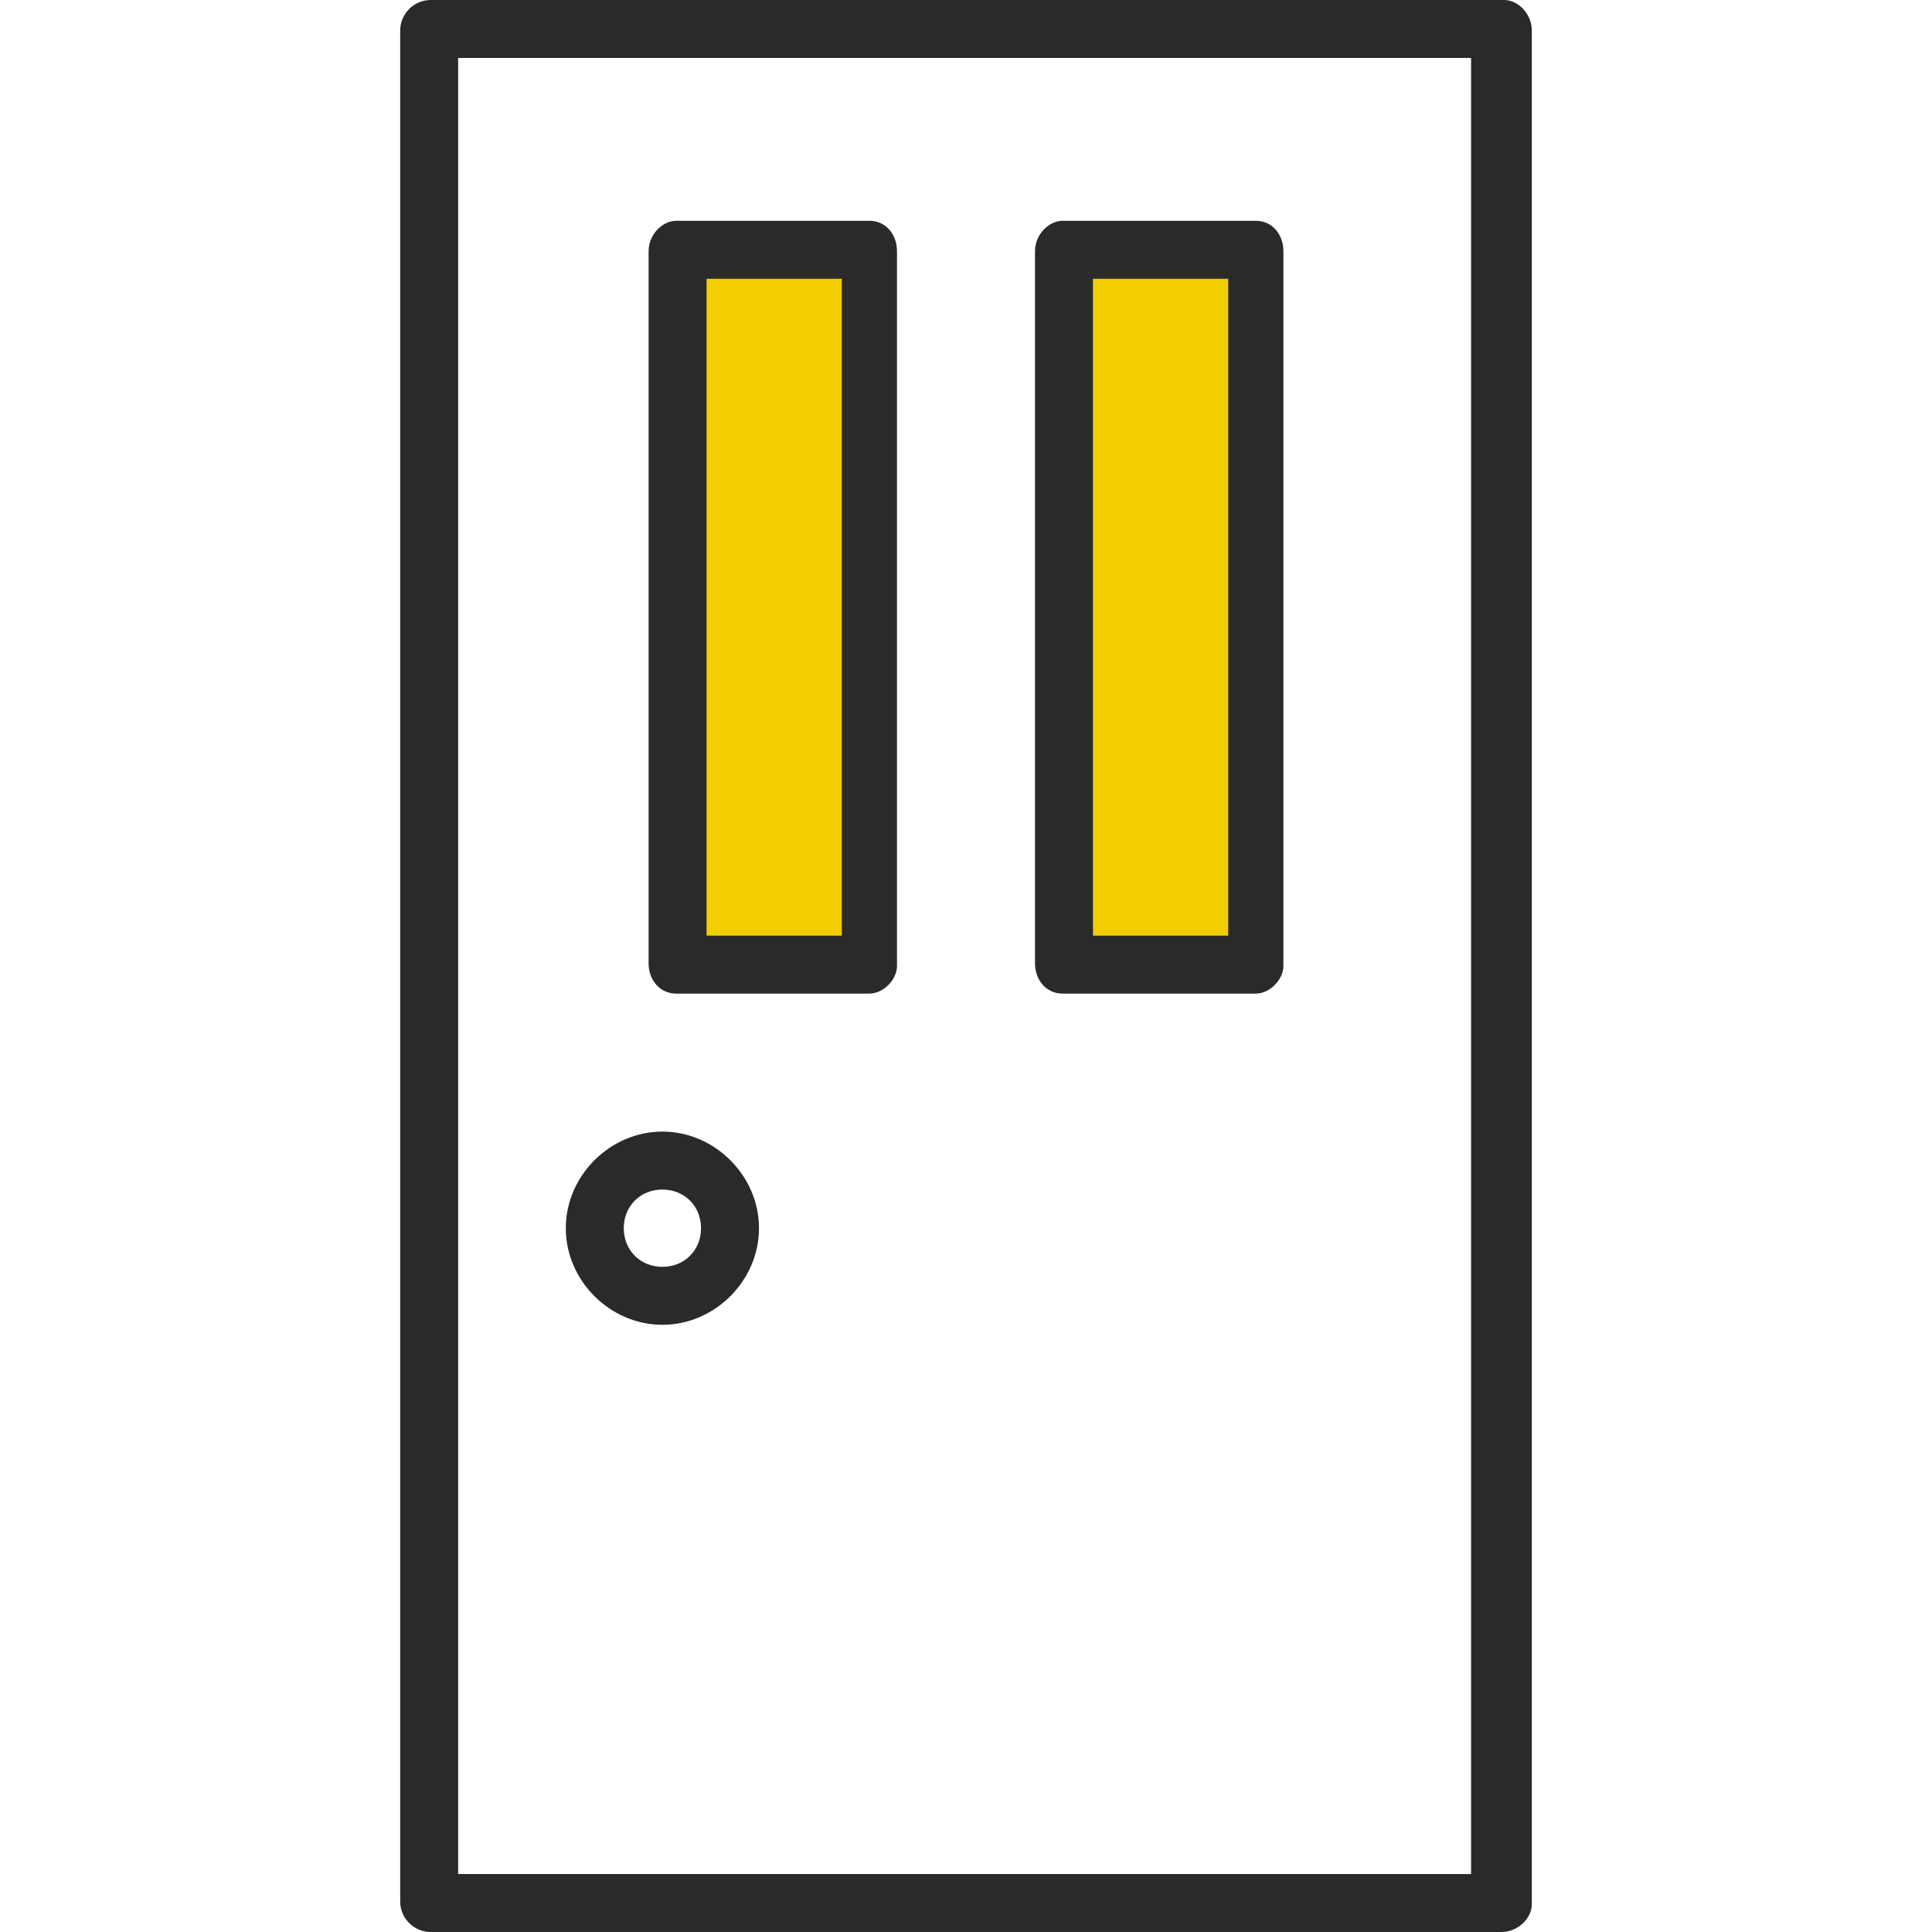 <svg enable-background="new 0 0 70 70" viewBox="0 0 70 70" xmlns="http://www.w3.org/2000/svg"><g clip-rule="evenodd" fill-rule="evenodd"><path d="m16.6 67.9h36.7v-65.8h-36.7zm37.8 2.1h-38.8c-.6 0-1.1-.5-1.1-1.1v-67.8c0-.6.5-1.1 1.1-1.1h38.9c.5 0 1 .5 1 1.1v67.9c0 .5-.5 1-1.1 1z" fill="#2c2a29"/><path d="m24.5 9h7v26h-7z" fill="#f2cd00"/><path d="m38.5 9h7v26h-7z" fill="#f2cd00"/><g fill="#2c2a29"><path d="m25.6 33.9h4.9v-23.8h-4.9zm5.9 2.1h-7c-.6 0-1-.5-1-1.1v-25.8c0-.6.5-1.1 1-1.1h7c.6 0 1 .5 1 1.1v25.9c0 .5-.5 1-1 1z"/><path d="m39.6 33.9h4.9v-23.8h-4.9zm5.9 2.1h-7c-.6 0-1-.5-1-1.1v-25.8c0-.6.5-1.1 1-1.1h7c.6 0 1 .5 1 1.1v25.9c0 .5-.5 1-1 1z"/><path d="m24 43.1c-.8 0-1.4.6-1.4 1.4s.6 1.4 1.4 1.4 1.4-.6 1.4-1.4-.6-1.4-1.4-1.4m0 4.9c-1.9 0-3.5-1.6-3.5-3.5s1.6-3.5 3.5-3.5 3.5 1.6 3.5 3.5-1.6 3.5-3.5 3.5"/></g></g></svg>